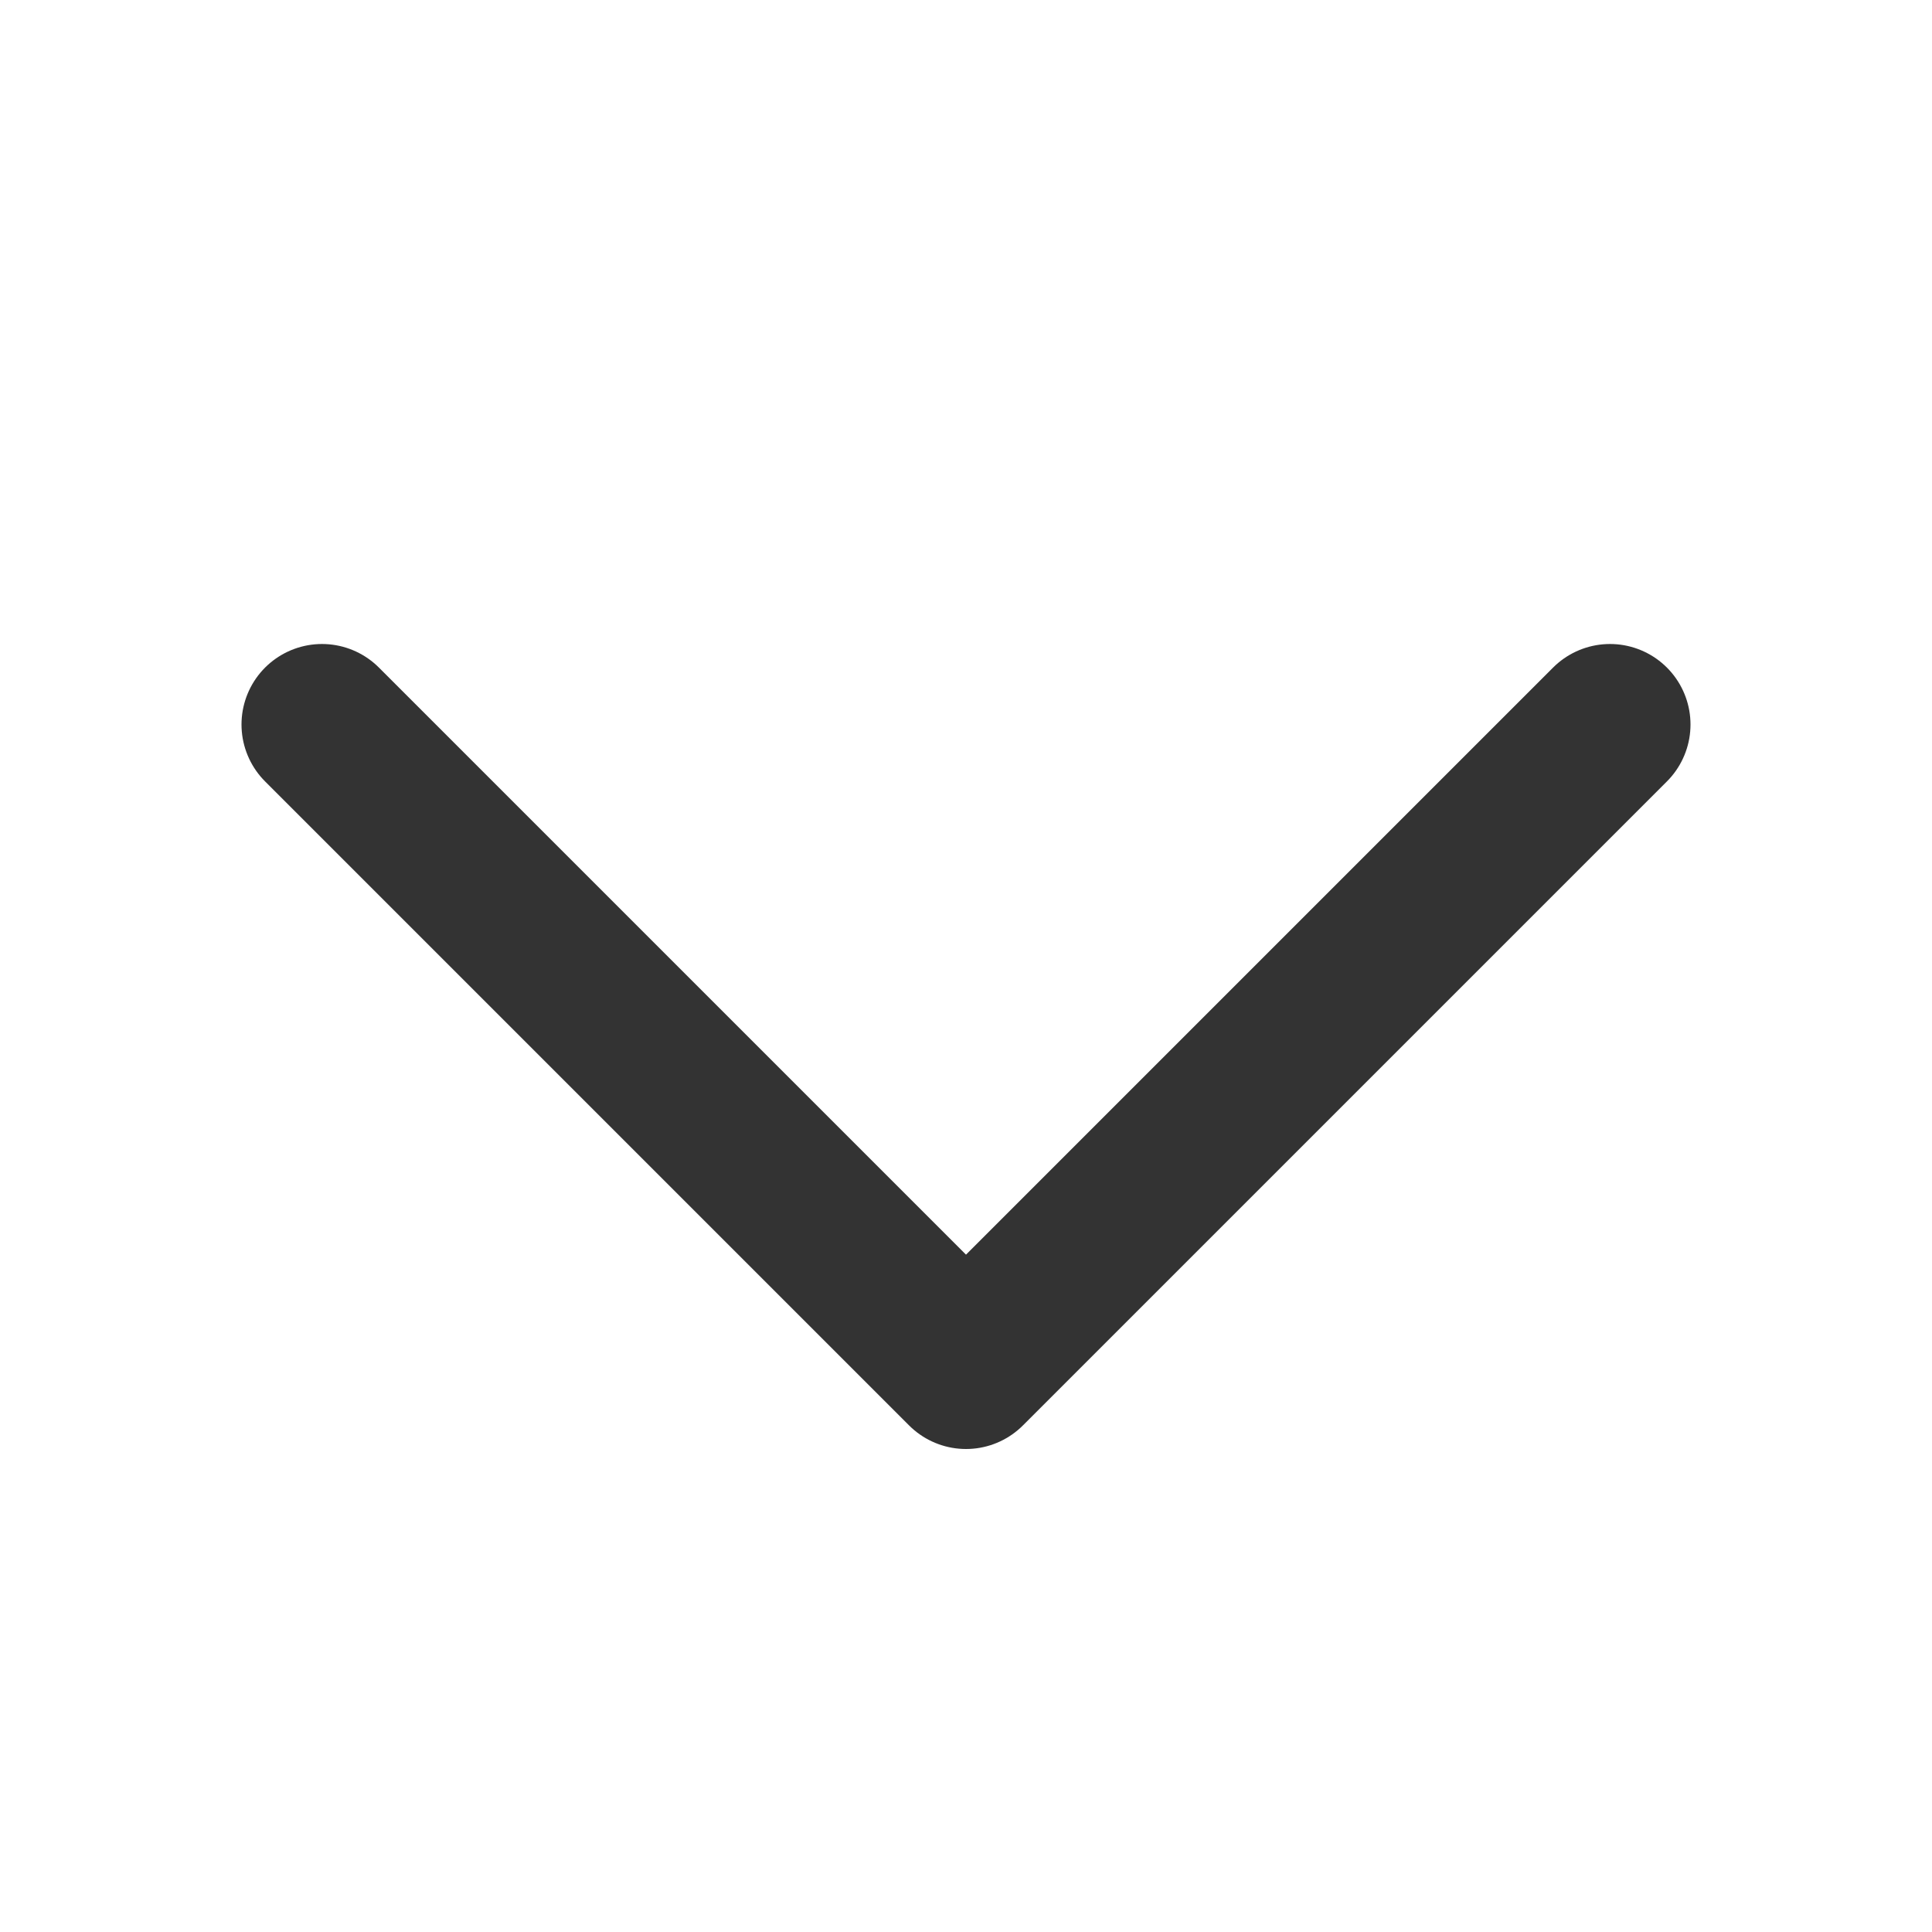 <svg width="24" height="24" viewBox="0 0 24 24" fill="none" xmlns="http://www.w3.org/2000/svg">
<path d="M4 9L12 17L20 9" stroke="#333333" stroke-width="2" stroke-linecap="round" stroke-linejoin="round"/>
</svg>
